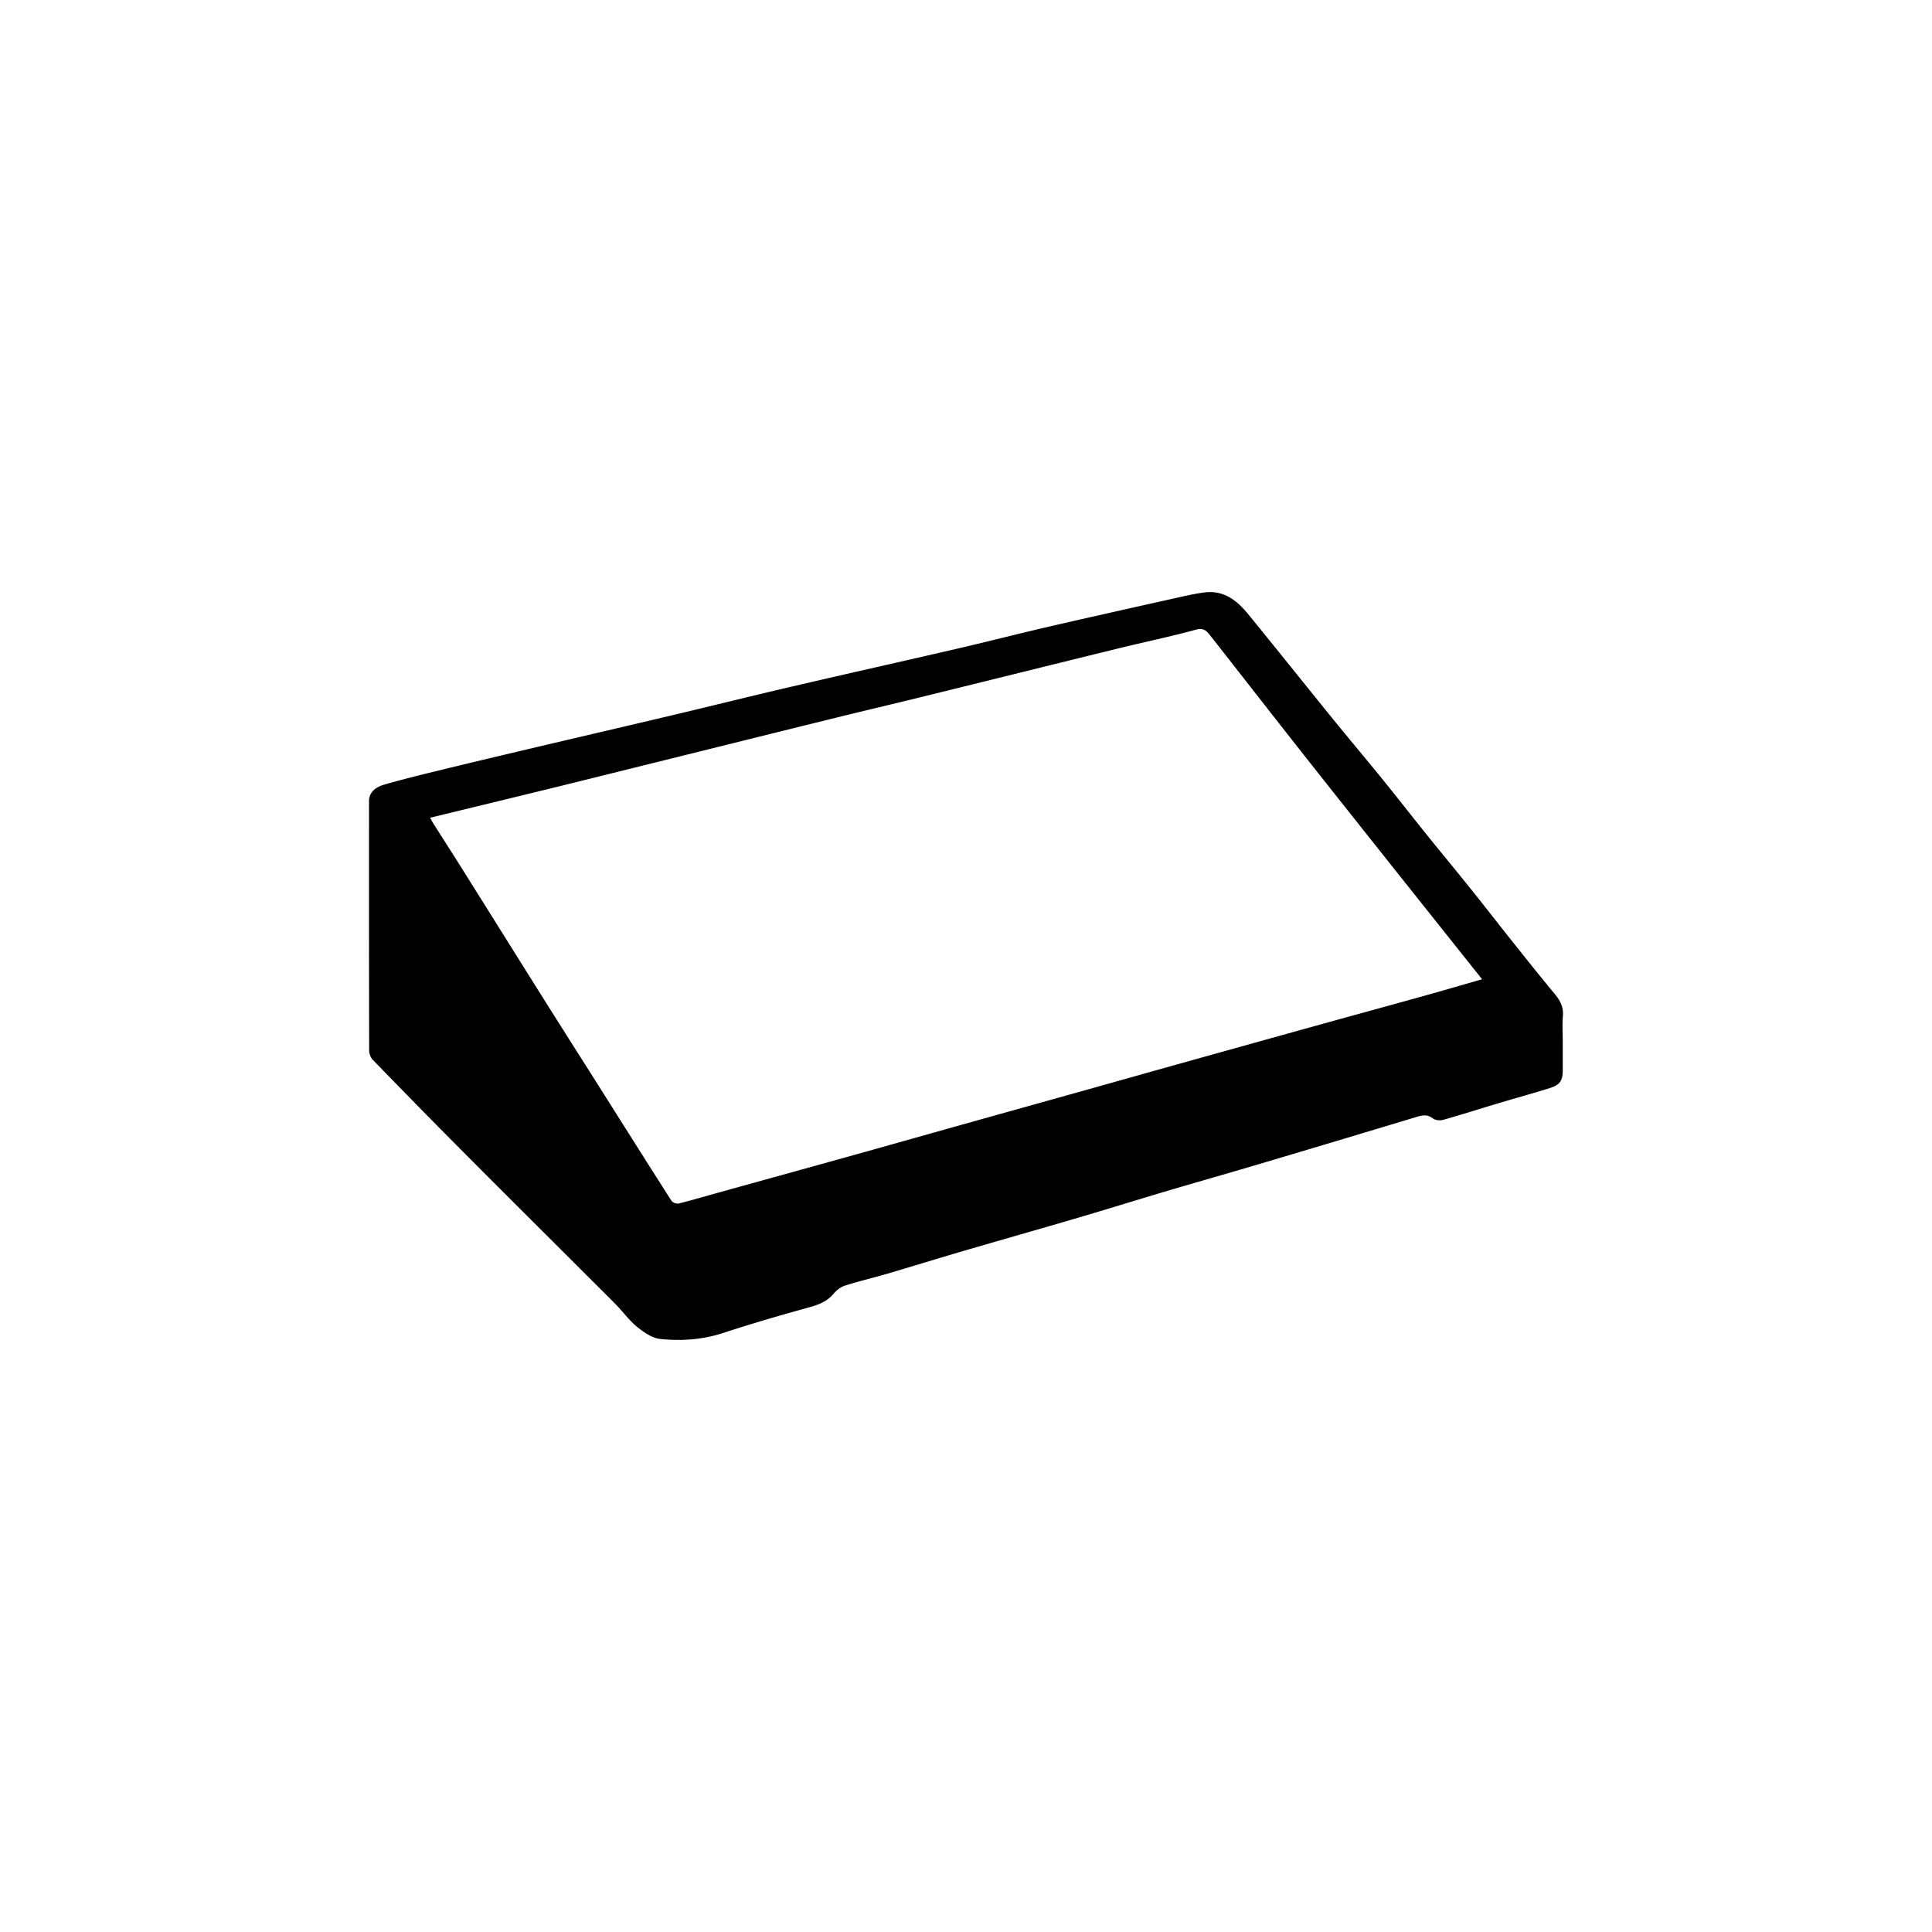 <svg xmlns="http://www.w3.org/2000/svg" viewBox="0 0 1000 1000" style="enable-background:new 0 0 1000 1000" xml:space="preserve"><path d="M808.877 539.68V553.7c0 5.62-1.318 7.793-6.734 9.498-8.708 2.742-17.524 5.137-26.272 7.754-9.666 2.892-19.278 5.97-28.986 8.71-1.593.45-4.01.16-5.264-.804-2.864-2.198-5.53-1.61-8.495-.713a20082.39 20082.39 0 0 1-55.25 16.595 7484.375 7484.375 0 0 1-35.817 10.634c-13.137 3.858-26.31 7.598-39.434 11.497-14.978 4.45-29.894 9.108-44.884 13.513-19.649 5.775-39.358 11.341-59.014 17.092-13.148 3.846-26.232 7.914-39.376 11.772-7.294 2.14-14.71 3.878-21.951 6.176-2.178.691-4.365 2.318-5.829 4.104-4.01 4.89-9.5 6.255-15.222 7.839-14.126 3.909-28.204 8.04-42.131 12.598-10.648 3.485-21.53 4.18-32.401 3.102-4.169-.414-8.456-3.393-11.917-6.166-4.019-3.22-7.121-7.562-10.744-11.298-4.393-4.53-8.914-8.938-13.38-13.398-22.46-22.433-44.972-44.815-67.363-67.317-15.265-15.34-30.392-30.816-45.47-46.34-1.108-1.139-1.859-3.149-1.862-4.756-.1-43.057-.083-86.114-.074-129.17 0-3.865 2.568-6.985 7.822-8.489 8.643-2.474 17.371-4.669 26.108-6.8 16.28-3.973 32.582-7.854 48.891-11.704 24.529-5.791 49.082-11.478 73.605-17.293 20.88-4.95 41.704-10.138 62.604-15.004 28.865-6.72 57.792-13.175 86.664-19.868 15.383-3.566 30.677-7.52 46.063-11.072 22.537-5.204 45.115-10.227 67.688-15.274 4.32-.966 8.667-1.927 13.054-2.475 9.881-1.233 16.681 4.088 22.476 11.163 7.154 8.735 14.224 17.538 21.32 26.32 8.144 10.082 16.236 20.207 24.428 30.25 8.029 9.842 16.22 19.552 24.219 29.417 7.542 9.301 14.885 18.762 22.394 28.09 7.61 9.454 15.37 18.79 22.966 28.256 7.143 8.903 14.122 17.937 21.238 26.862 7.301 9.158 14.588 18.33 22.074 27.335 2.804 3.373 4.694 6.717 4.335 11.326-.361 4.646-.08 9.342-.08 14.016zM222.659 423.25c.526.977.936 1.861 1.453 2.678 5.117 8.085 10.287 16.137 15.374 24.241 14.52 23.134 28.985 46.304 43.52 69.429 9.003 14.322 18.107 28.58 27.145 42.88 12.447 19.694 24.847 39.419 37.4 59.045.594.928 2.652 1.679 3.75 1.404 7.383-1.847 14.688-4.005 22.024-6.04 22.805-6.33 45.619-12.625 68.416-18.98 17.863-4.98 35.704-10.04 53.56-15.044 22.12-6.198 44.246-12.368 66.366-18.564 17.327-4.853 34.643-9.745 51.973-14.587 23.323-6.516 46.649-13.02 69.983-19.495 17.606-4.885 35.237-9.678 52.838-14.581 10.137-2.824 20.235-5.784 30.668-8.774-15.852-19.903-31.403-39.392-46.913-58.913-16.202-20.392-32.413-40.778-48.53-61.237-15.248-19.353-30.356-38.815-45.595-58.175-1.706-2.169-3.356-3.639-7.068-2.623-13.219 3.619-26.666 6.393-39.984 9.66-33.76 8.281-67.49 16.68-101.244 24.984-15.868 3.904-31.778 7.64-47.644 11.556-33.88 8.363-67.741 16.796-101.611 25.195-15.191 3.768-30.376 7.557-45.579 11.278-20.035 4.904-40.086 9.75-60.302 14.663z"></path></svg>